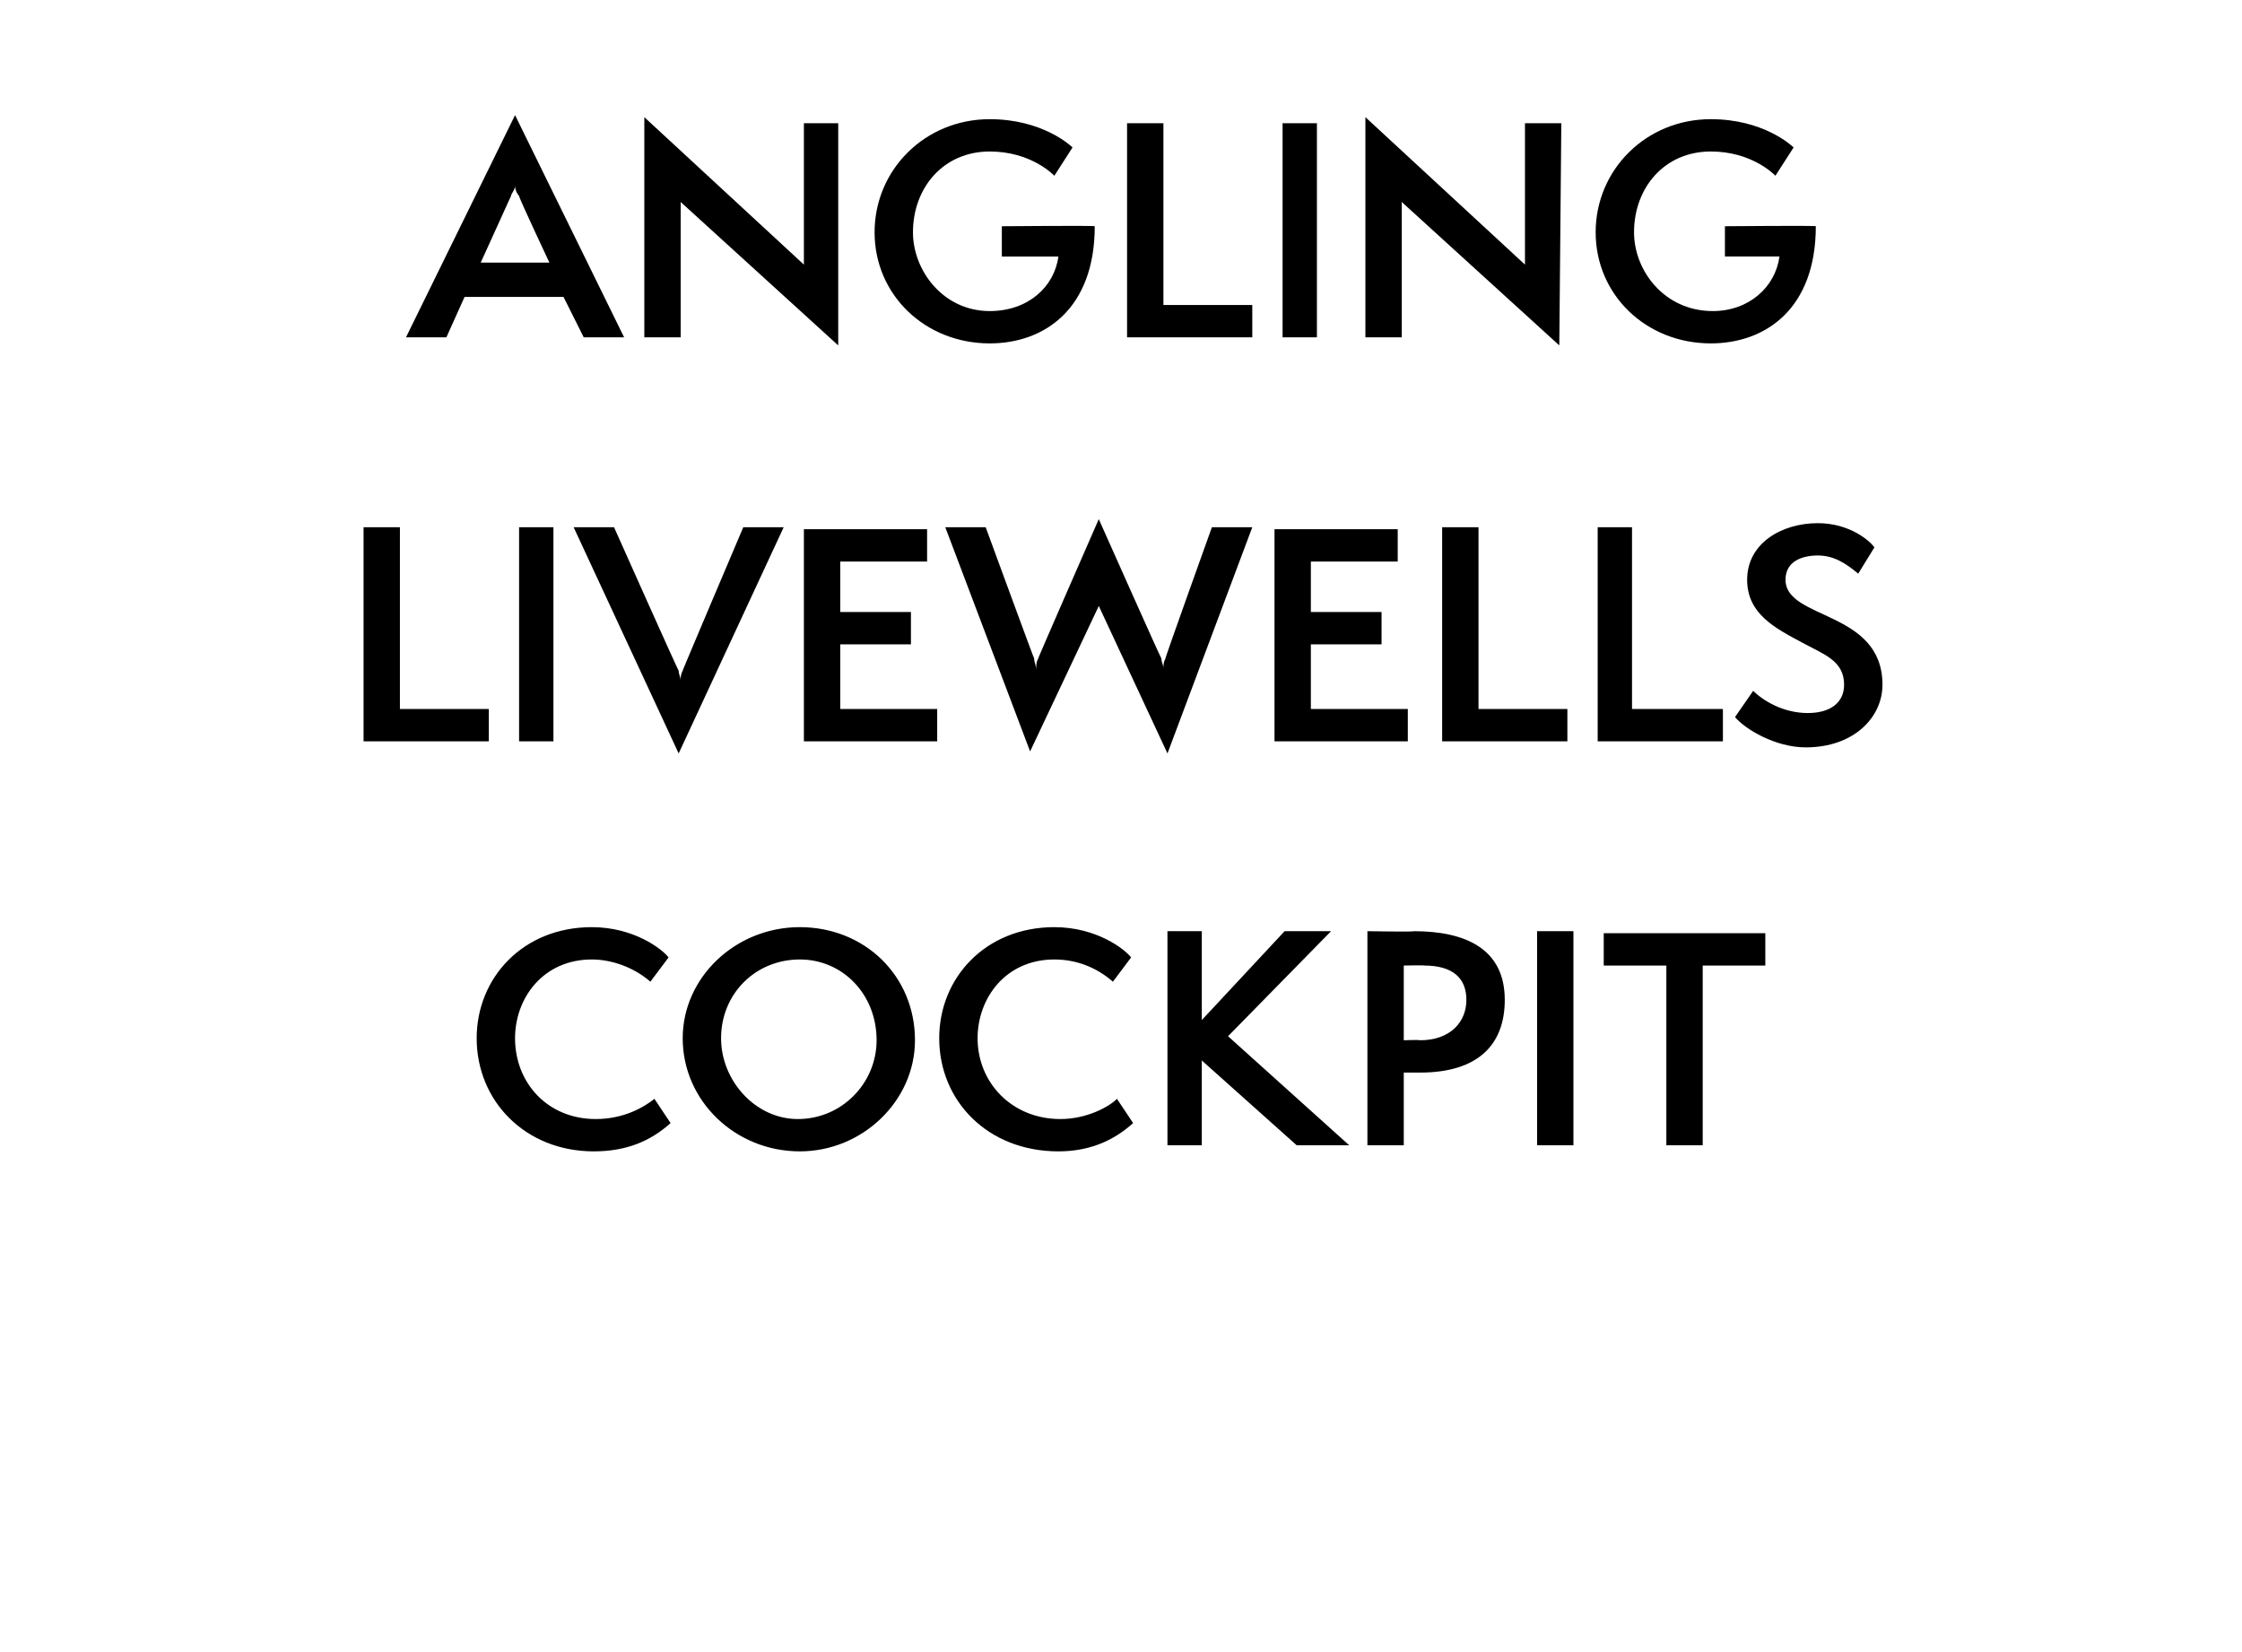 <?xml version="1.0" standalone="no"?><!DOCTYPE svg PUBLIC "-//W3C//DTD SVG 1.1//EN" "http://www.w3.org/Graphics/SVG/1.1/DTD/svg11.dtd"><svg xmlns="http://www.w3.org/2000/svg" version="1.1" width="111px" height="81.8px" viewBox="0 -1 111 81.8" style="top:-1px"><desc>angling livewells cockpit</desc><defs/><g id="Polygon58718"><path d="m33.2 54.6c-1 .9-2.2 1.4-3.8 1.4c-3.4 0-5.8-2.5-5.8-5.6c0-3 2.3-5.5 5.7-5.5c2.1 0 3.5 1.1 3.8 1.5l-.9 1.2c-.8-.7-1.9-1.1-2.9-1.1c-2.4 0-3.8 1.9-3.8 3.9c0 2.2 1.6 4 4 4c1.4 0 2.4-.6 2.9-1l.8 1.2zm6.4 1.4c-3.2 0-5.8-2.5-5.8-5.6c0-3 2.6-5.5 5.8-5.5c3.2 0 5.7 2.4 5.7 5.6c0 3-2.6 5.5-5.7 5.5zm0-9.5c-2.2 0-3.9 1.7-3.9 3.9c0 2.1 1.7 4 3.8 4c2.2 0 3.9-1.8 3.9-3.9c0-2.3-1.7-4-3.8-4zm16.5 8.1c-1 .9-2.2 1.4-3.7 1.4c-3.5 0-5.9-2.5-5.9-5.6c0-3 2.3-5.5 5.7-5.5c2.1 0 3.5 1.1 3.8 1.5l-.9 1.2c-.8-.7-1.8-1.1-2.9-1.1c-2.4 0-3.8 1.9-3.8 3.9c0 2.2 1.7 4 4.1 4c1.3 0 2.4-.6 2.8-1l.8 1.2zm8.1 1.1l-4.7-4.2v4.2h-1.7V45.1h1.7v4.4l4.1-4.4h2.3l-5.1 5.2l6 5.4h-2.6zm3.5 0V45.1s2.35.04 2.3 0c2.6 0 4.5.9 4.5 3.4c0 2.2-1.3 3.6-4.2 3.6h-.8v3.6h-1.8zm2.6-5.2c1.5 0 2.3-.9 2.3-2c0-1.1-.7-1.7-2.1-1.7c.04-.02-1 0-1 0v3.7s.76-.03.8 0zm5.8 5.2V45.1h1.8v10.6h-1.8zm6.4 0v-8.9h-3.1v-1.6h8v1.6h-3.1v8.9h-1.8z" stroke="none" fill="#000"/></g><g id="Polygon58717"><path d="m18 35.7V25.1h1.8v9h4.4v1.6H18zm7.7 0V25.1h1.7v10.6h-1.7zm2.7-10.6h2s3.19 7.15 3.2 7.1c0 .2.1.3.1.5c0-.2 0-.3.1-.5c-.04.05 3-7.1 3-7.1h2l-5.2 11.2l-5.2-11.2zm11.4 10.6V25.2h6.1v1.6h-4.3v2.5h3.5v1.6h-3.5v3.2h4.8v1.6h-6.6zM54.4 29L51 36.2l-4.2-11.1h2s2.39 6.52 2.4 6.5c0 .2.1.3.1.6c0-.3 0-.4.1-.6c-.03.02 3-6.9 3-6.9c0 0 3.08 6.92 3.1 6.9c0 .2.1.3.1.5c0-.2 0-.3.1-.5c-.04.02 2.3-6.5 2.3-6.5h2l-4.2 11.2l-3.4-7.3zm8.7 6.7V25.2h6.1v1.6h-4.3v2.5h3.5v1.6h-3.5v3.2h4.8v1.6h-6.6zm8.3 0V25.1h1.8v9h4.4v1.6h-6.2zm7.7 0V25.1h1.7v9h4.5v1.6h-6.2zm7.7-2.5c.5.5 1.5 1.1 2.7 1.1c1.1 0 1.8-.5 1.8-1.4c0-1.2-1-1.5-2.1-2.1c-1.3-.7-2.7-1.4-2.7-3.1c0-1.8 1.7-2.8 3.5-2.8c1.6 0 2.6.9 2.8 1.2l-.8 1.3c-.6-.5-1.2-.9-2-.9c-.8 0-1.6.3-1.6 1.2c0 2 4.8 1.5 4.8 5.2c0 1.6-1.4 3.1-3.8 3.1c-1.5 0-3-.9-3.5-1.5l.9-1.3z" stroke="none" fill="#000"/></g><g id="Polygon58716"><path d="m28.9 15.7l-1-2H23l-.9 2h-2l5.4-11l5.4 11h-2zm-3.2-7c-.1-.1-.2-.3-.2-.5c0 .2-.2.4-.2.5L23.8 12h3.4s-1.53-3.25-1.5-3.3zm8 .3v6.7h-1.8V4.8l7.9 7.3v-7h1.7v11L33.7 9zm15.9 2.7v-1.5s4.63-.04 4.6 0c0 4.1-2.5 5.8-5.2 5.8c-3.2 0-5.7-2.4-5.7-5.5c0-3.1 2.5-5.6 5.7-5.6c2.6 0 4 1.3 4.1 1.4l-.9 1.4c-.1-.1-1.2-1.2-3.2-1.2c-2.3 0-3.8 1.8-3.8 4c0 1.9 1.5 3.9 3.8 3.9c1.9 0 3.2-1.2 3.4-2.7h-2.8zm6.2 4V5.1h1.8v9h4.4v1.6h-6.2zm7.7 0V5.1h1.7v10.6h-1.7zM69.4 9v6.7h-1.8V4.8l7.9 7.3v-7h1.8l-.1 11L69.4 9zm16 2.7v-1.5s4.54-.04 4.5 0c0 4.1-2.5 5.8-5.2 5.8c-3.2 0-5.7-2.4-5.7-5.5c0-3.1 2.5-5.6 5.7-5.6c2.6 0 4 1.3 4.1 1.4l-.9 1.4c-.1-.1-1.2-1.2-3.2-1.2c-2.3 0-3.8 1.8-3.8 4c0 1.9 1.5 3.9 3.9 3.9c1.8 0 3.1-1.2 3.3-2.7h-2.7z" stroke="none" fill="#000"/></g></svg>